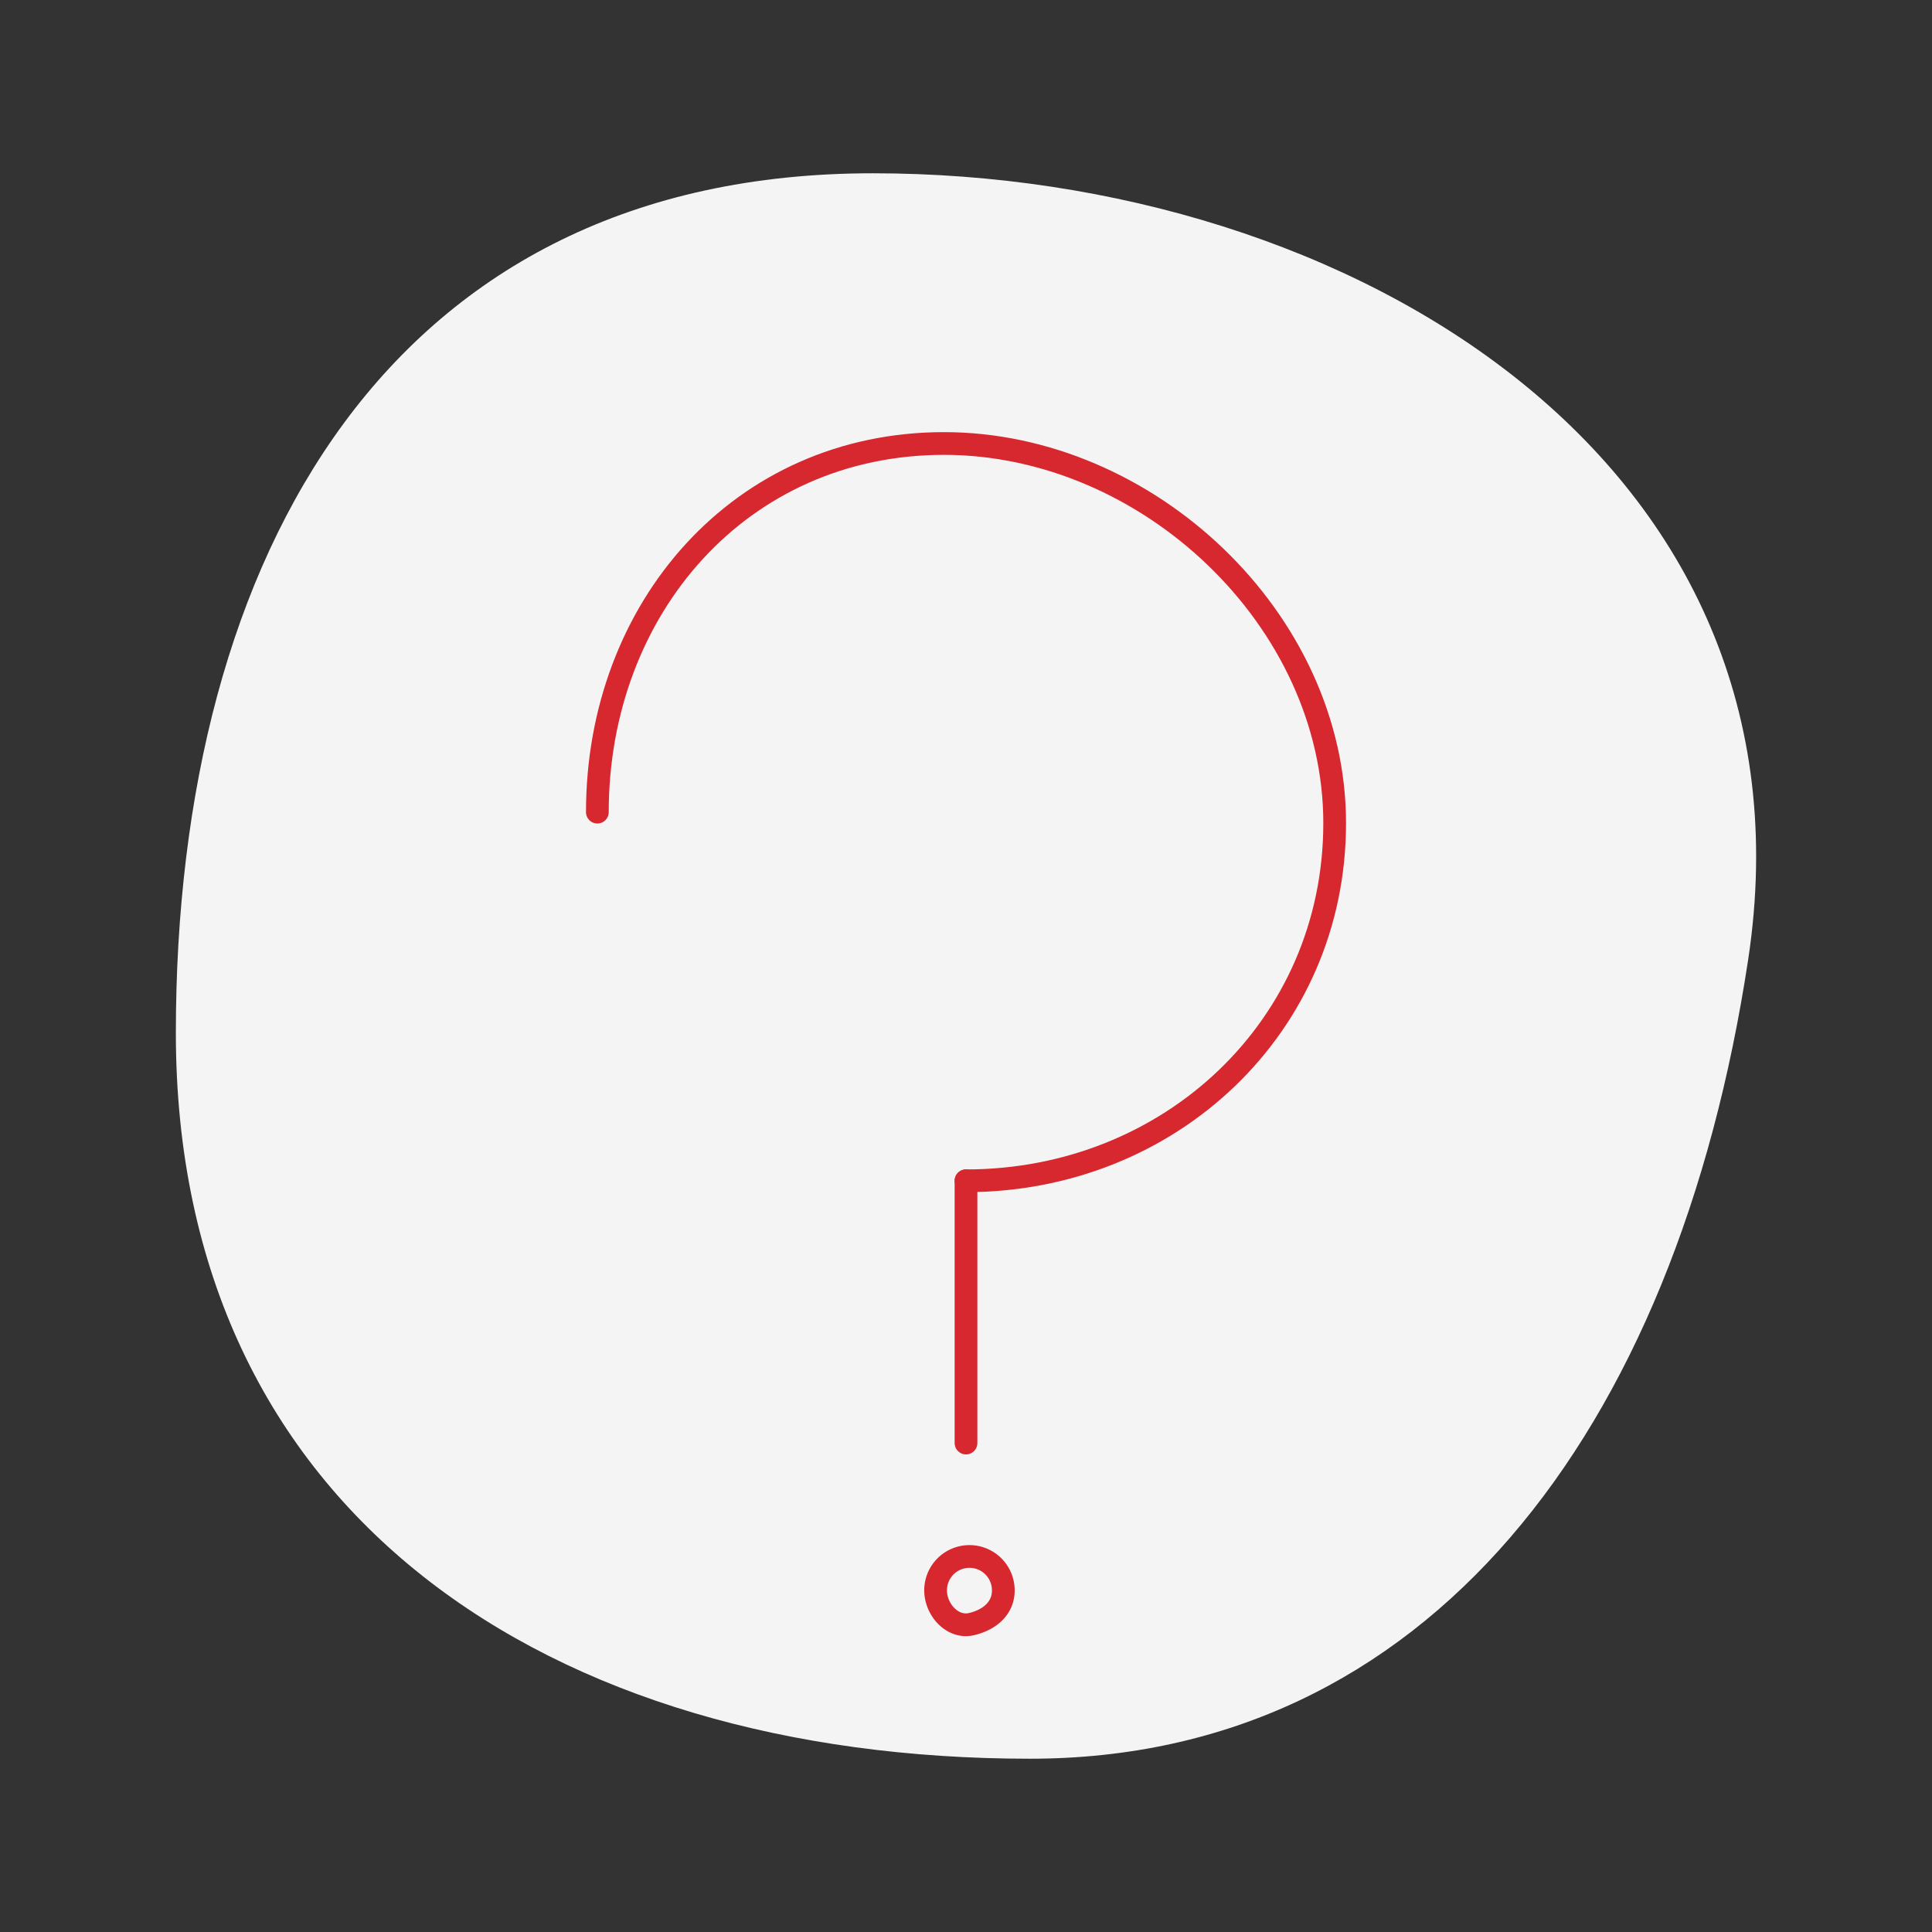 <svg xmlns="http://www.w3.org/2000/svg" width="170" height="170" viewBox="0 0 170 170">
  <rect x="0" y="0" width="170" height="170" fill="#333333" stroke="none"/>
  <title>casos_alta_complejidad</title>
  <g>
    <path d="M15.474,90.892c0-42.293,19.034-75.645,61.326-75.645s83.633,25.538,77.027,69.173c-6.33,41.816-28.4,70.333-63.194,70.333C48.341,154.753,15.474,133.184,15.474,90.892Z" fill="#f4f4f4"/>
    <g>
      <path d="M52.563,71.461c0-17.914,12.583-32.437,30.5-32.437s34.377,15.493,34.377,33.407S102.914,103.9,85,103.9" fill="none" stroke="#d7282f" stroke-linecap="round" stroke-linejoin="round" stroke-width="2"/>
      <line x1="85" y1="103.897" x2="85" y2="126.976" fill="none" stroke="#d7282f" stroke-linecap="round" stroke-linejoin="round" stroke-width="2"/>
    </g>
    <path d="M85.13,136.962a2.977,2.977,0,0,1,3.147,2.8c.1,1.642-1.1,2.749-2.8,3.147-1.6.377-3.05-1.155-3.147-2.8A2.978,2.978,0,0,1,85.13,136.962Z" fill="none" stroke="#d7282f" stroke-linecap="round" stroke-linejoin="round" stroke-width="2"/>
  </g>
</svg>
